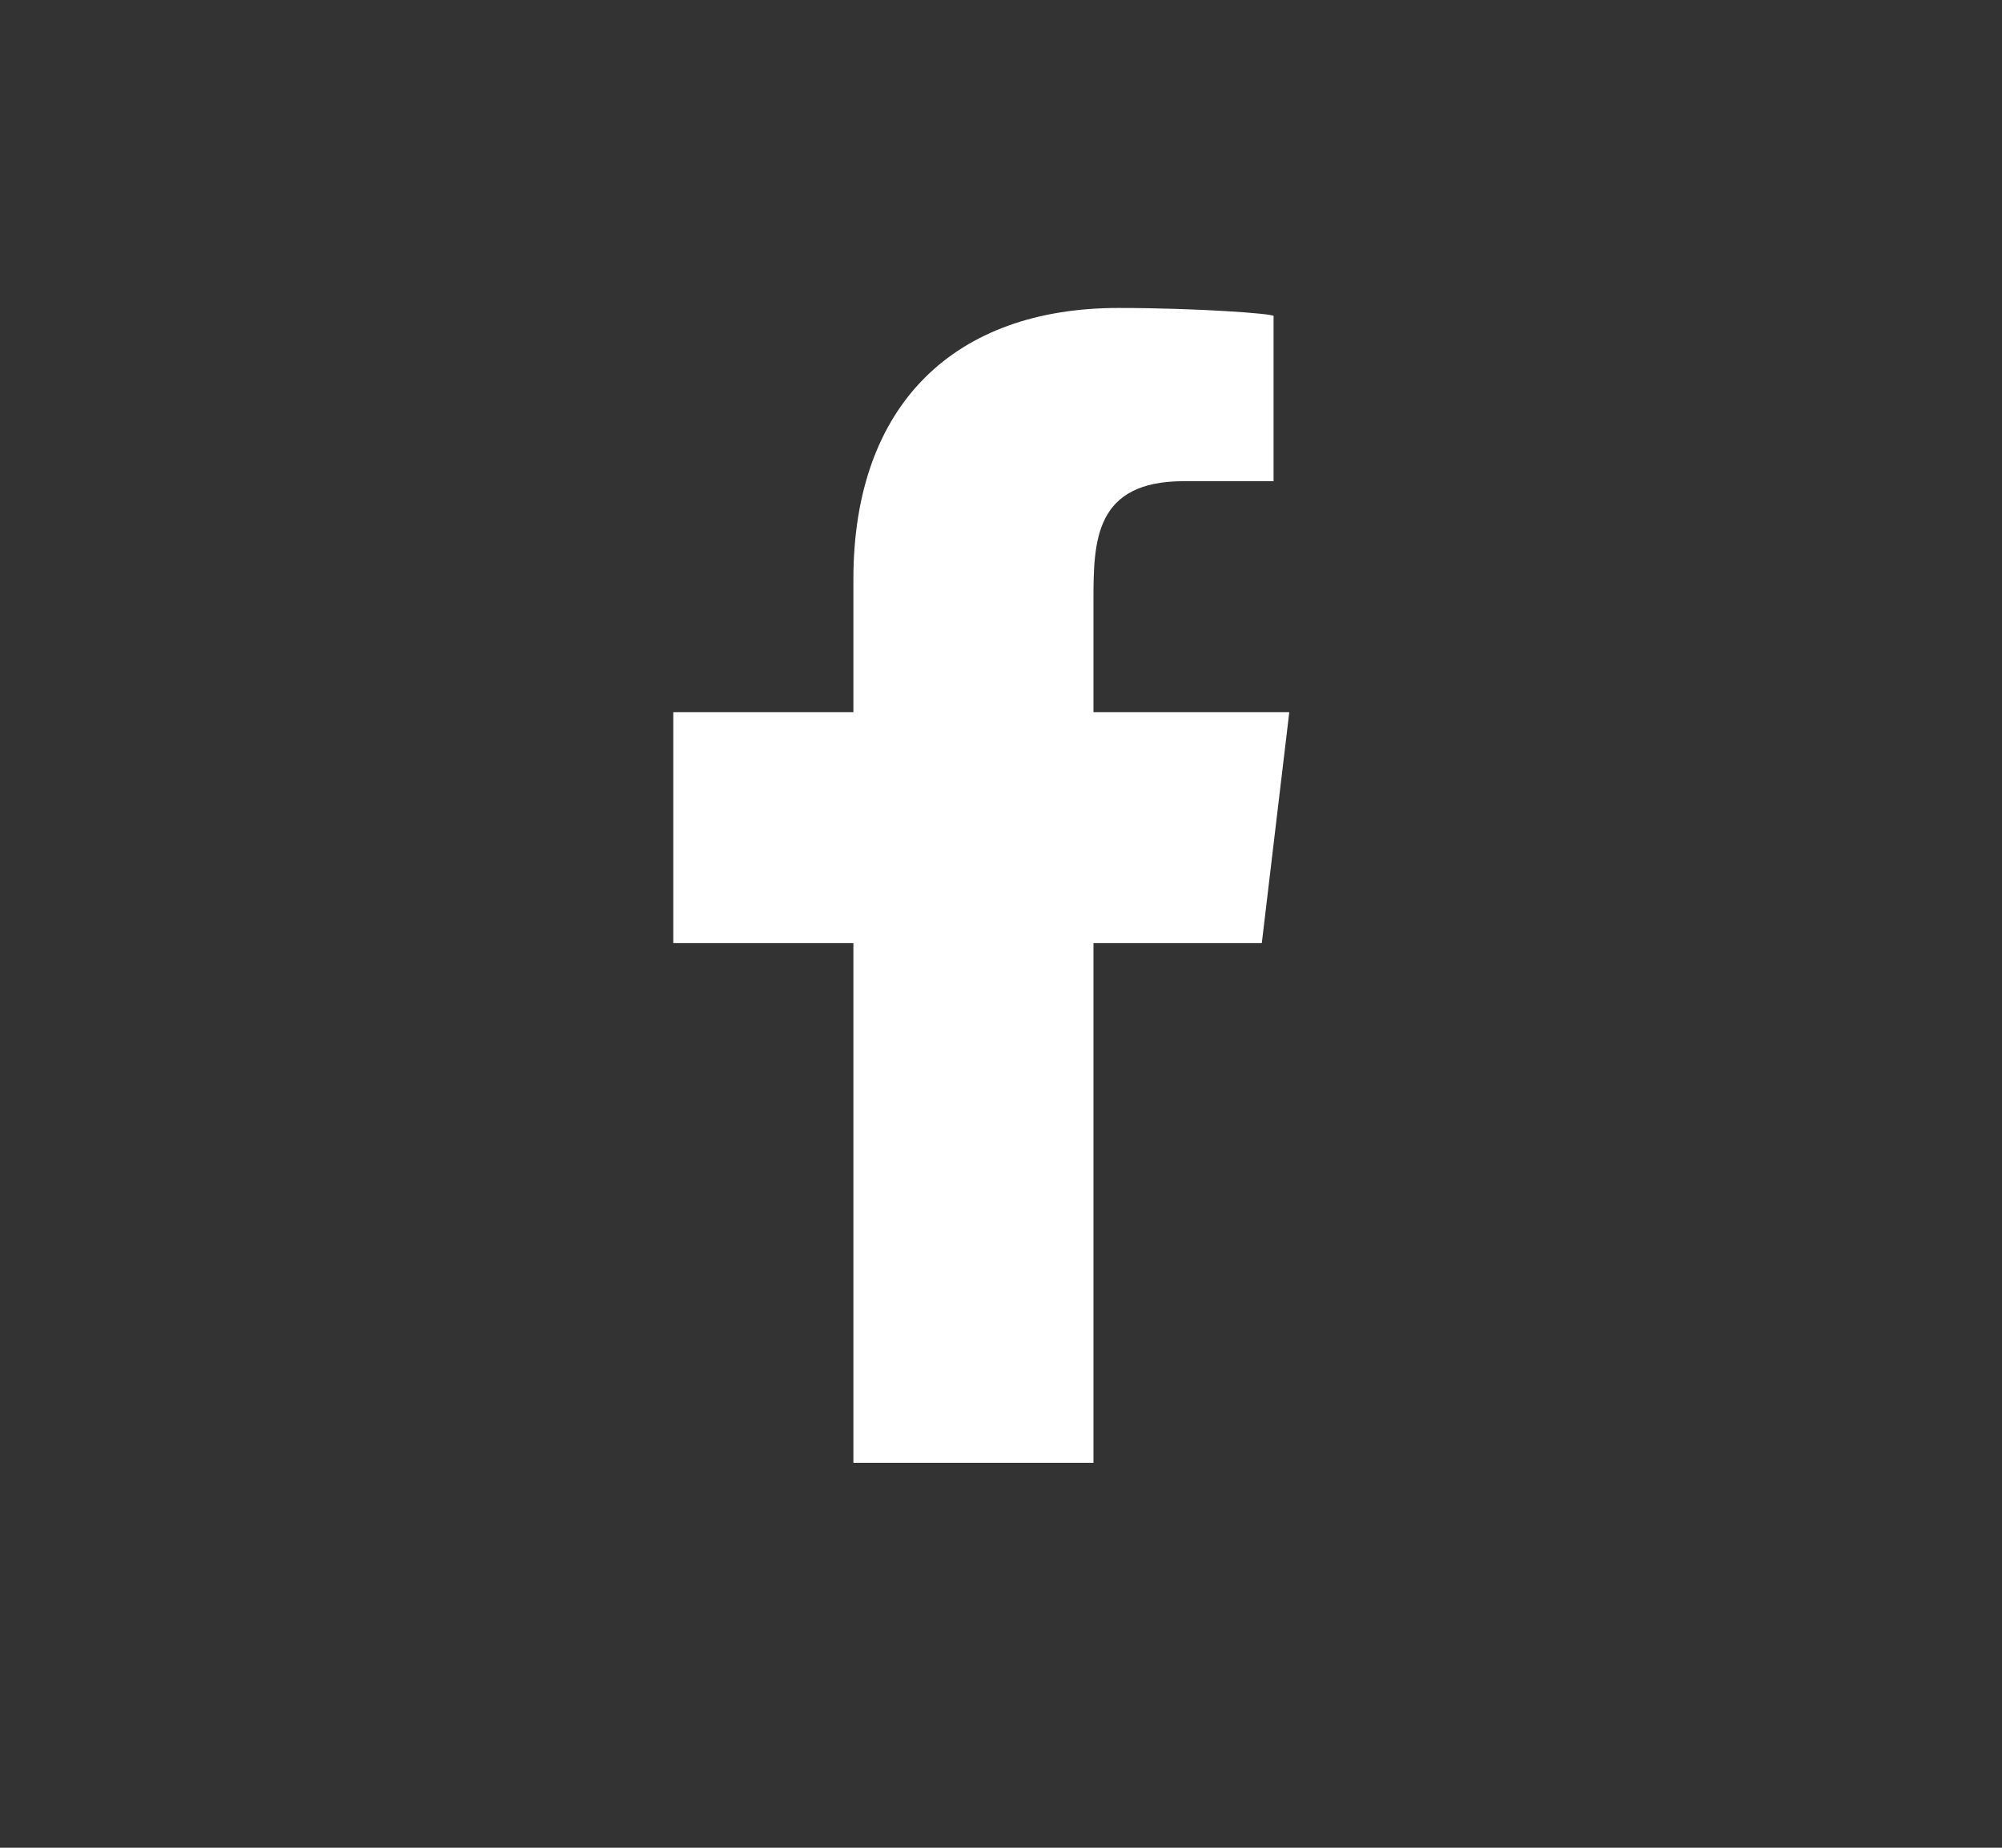 <svg xmlns="http://www.w3.org/2000/svg" width="26" height="24" viewBox="0 0 26 24" fill="none">
<rect x="0" y="0" width="26" height="24" fill="#333333" stroke="none"/>
<path fill-rule="evenodd" clip-rule="evenodd" d="M14.201 19V12.25H16.387L16.744 9.25H14.201V7.789C14.201 7.016 14.222 6.25 15.374 6.25H16.54V4.105C16.54 4.073 15.538 4 14.525 4C12.408 4 11.083 5.243 11.083 7.525V9.25H8.744V12.25H11.083V19H14.201Z" fill="white"/>
</svg>